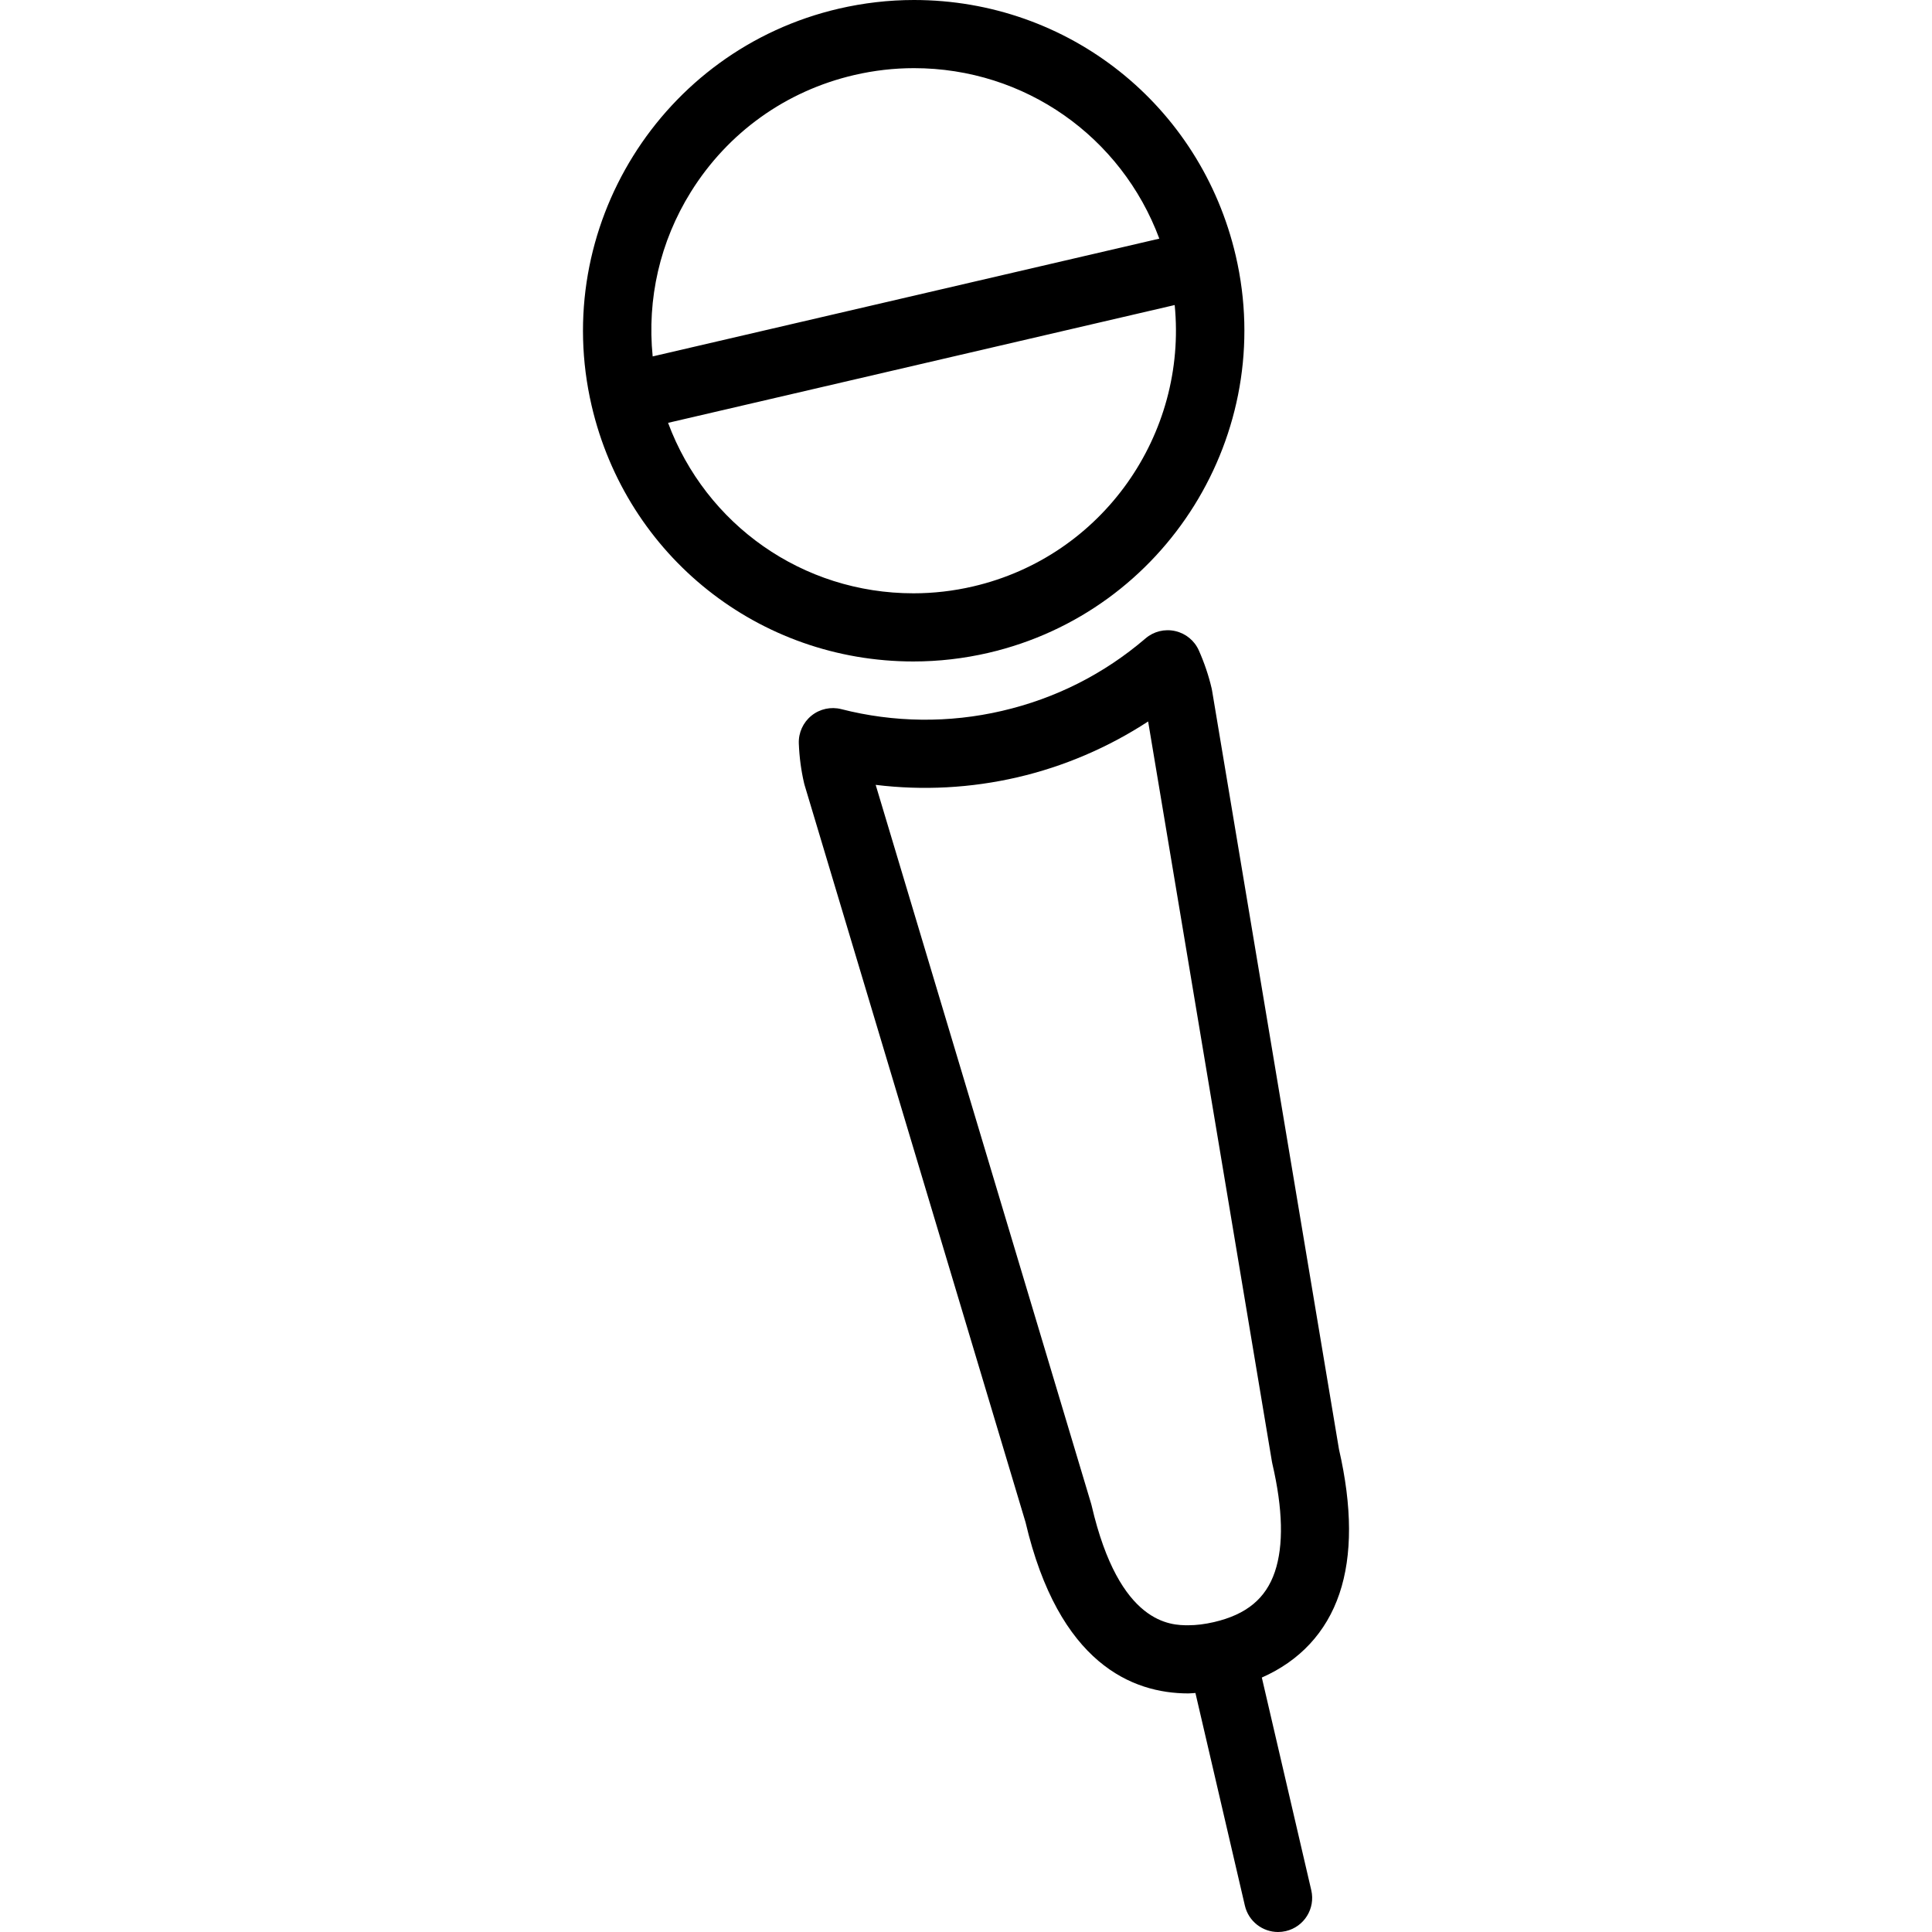 <?xml version="1.0" encoding="iso-8859-1"?>
<!-- Generator: Adobe Illustrator 16.0.0, SVG Export Plug-In . SVG Version: 6.00 Build 0)  -->
<!DOCTYPE svg PUBLIC "-//W3C//DTD SVG 1.1//EN" "http://www.w3.org/Graphics/SVG/1.1/DTD/svg11.dtd">
<svg version="1.1" id="Capa_1" xmlns="http://www.w3.org/2000/svg" xmlns:xlink="http://www.w3.org/1999/xlink" x="0px" y="0px"
	 width="529.387px" height="529.387px" viewBox="0 0 529.387 529.387" style="enable-background:new 0 0 529.387 529.387;"
	 xml:space="preserve">
<g>
	<g>
		<path d="M250.295,181.247c6.891,0,13.815-0.793,20.587-2.371c48.658-11.317,79.043-60.111,67.73-108.771
			C329.011,28.826,292.749,0,250.43,0c-6.893,0-13.821,0.805-20.594,2.373c-48.658,11.314-79.042,60.11-67.729,108.768
			c9.597,41.273,45.863,70.107,88.186,70.107L250.295,181.247L250.295,181.247z M189.299,52.598
			c10.159-16.307,26.054-27.687,44.771-32.037c5.385-1.249,10.891-1.887,16.36-1.887c30.429,0,56.853,18.82,67.236,46.716
			L178.839,97.662C177.263,81.942,180.812,66.23,189.299,52.598z M183.057,115.864l138.818-32.281
			c3.501,35.383-19.682,68.839-55.225,77.1c-5.386,1.26-10.888,1.889-16.355,1.889h-0.003
			C219.865,162.571,193.441,143.749,183.057,115.864z"/>
		<path d="M367.014,436.684c3.547-10.488,3.508-23.791-0.119-39.549L332.111,189.17c-0.035-0.191-0.068-0.383-0.115-0.574
			c-0.807-3.457-1.981-6.939-3.496-10.359c-1.194-2.699-3.598-4.669-6.473-5.317c-2.885-0.655-5.896,0.083-8.136,2.006
			c-11.413,9.767-24.641,16.451-39.312,19.86c-14.519,3.385-29.66,3.213-44.045-0.474c-2.854-0.729-5.887-0.072-8.178,1.78
			c-2.295,1.851-3.582,4.678-3.472,7.623c0.142,3.703,0.623,7.358,1.437,10.852c0.045,0.182,0.096,0.373,0.149,0.565l60.534,201.964
			c9.101,38.764,29.275,46.918,44.617,46.918c0.629,0,1.293-0.092,1.938-0.119l13.551,58.268c1.003,4.314,4.843,7.225,9.089,7.225
			c0.699,0,1.414-0.08,2.123-0.246c5.025-1.166,8.149-6.184,6.98-11.207l-13.549-58.27
			C356.111,455.096,363.42,447.316,367.014,436.684z M349.322,430.701c-2.477,7.322-7.777,11.699-16.693,13.771
			c-2.479,0.572-4.834,0.865-7.006,0.865c-4.668,0-18.881,0-26.494-32.756c-0.047-0.189-0.098-0.383-0.15-0.564L239.945,215.06
			c12.922,1.586,26.104,0.885,38.866-2.079c12.721-2.954,24.881-8.171,35.787-15.294L348.521,400.5
			c0.031,0.191,0.069,0.383,0.115,0.574C351.529,413.521,351.761,423.488,349.322,430.701z"/>
	</g>
</g>
<g>
</g>
<g>
</g>
<g>
</g>
<g>
</g>
<g>
</g>
<g>
</g>
<g>
</g>
<g>
</g>
<g>
</g>
<g>
</g>
<g>
</g>
<g>
</g>
<g>
</g>
<g>
</g>
<g>
</g>
</svg>
